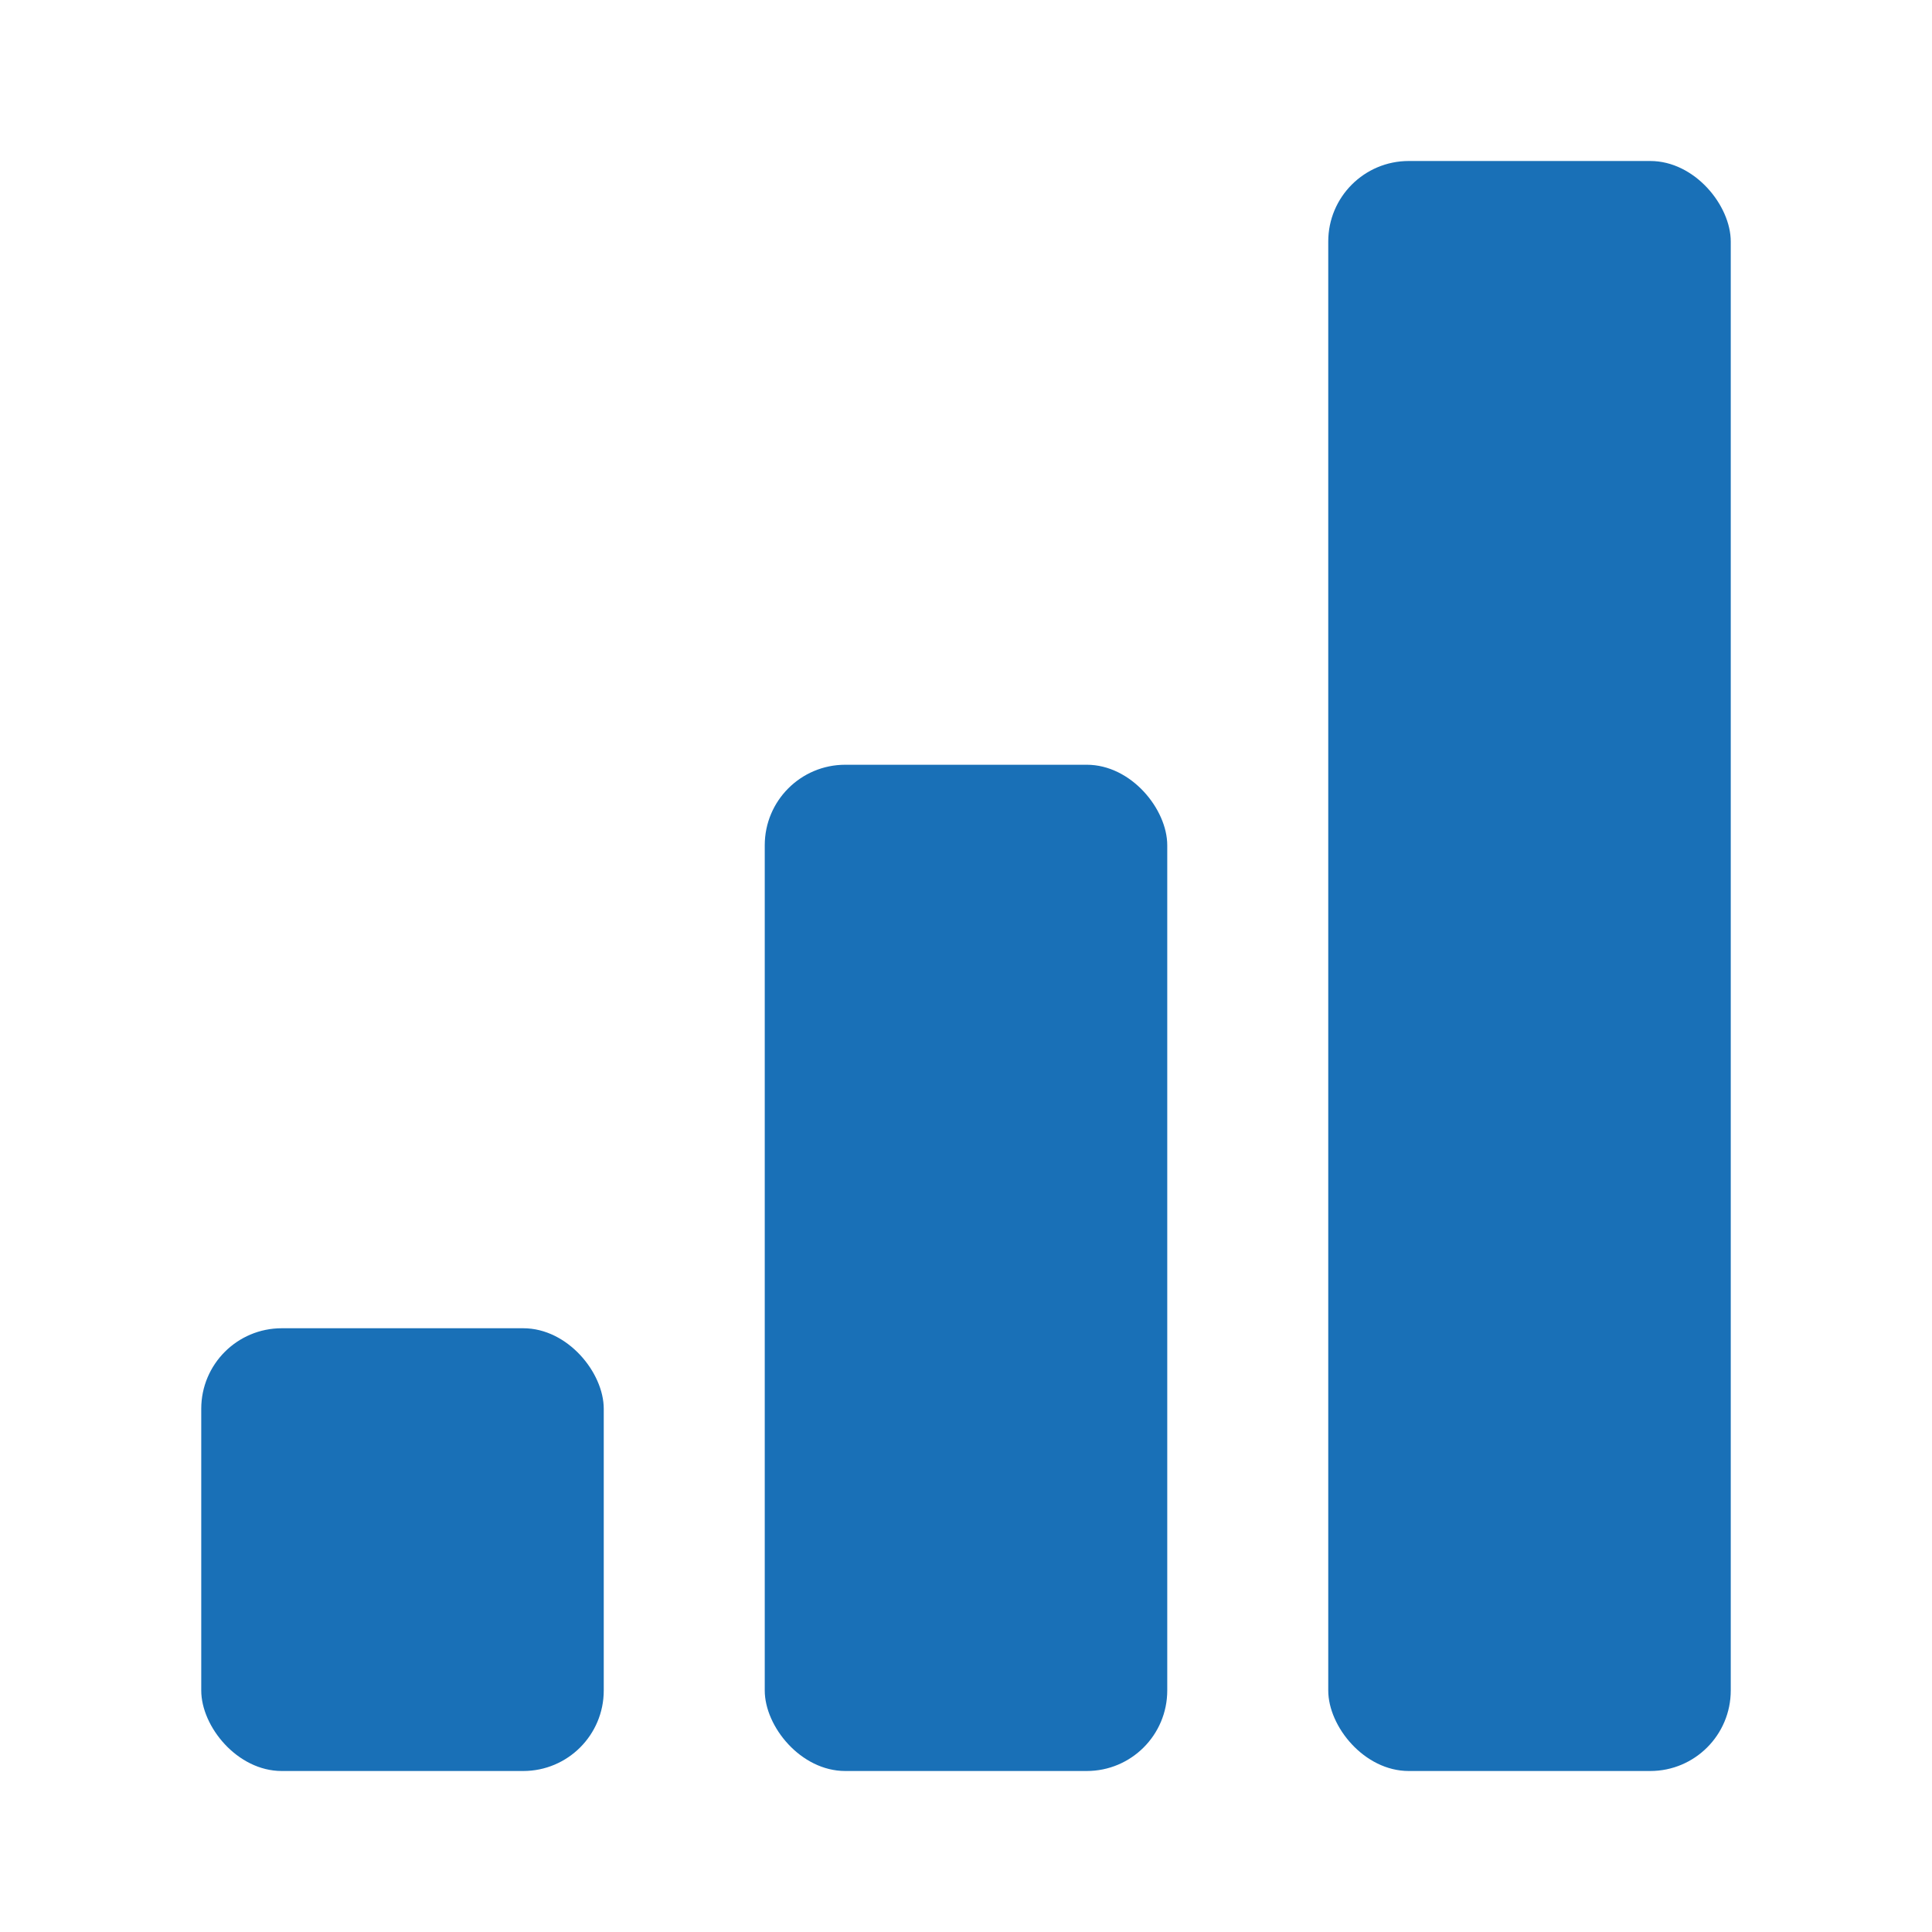<?xml version="1.0" encoding="utf-8"?>

<!-- Uploaded to: SVG Repo, www.svgrepo.com, Generator: SVG Repo Mixer Tools -->
<svg width="800px" height="800px" viewBox="0 0 48 48" xmlns="http://www.w3.org/2000/svg">
  <g id="Layer_2" data-name="Layer 2">
    <g id="invisible_box" data-name="invisible box">
      <rect width="48" height="48" fill="none"/>
    </g>
    <g id="Icons">
      <g>
        <rect x="33" y="4" width="10" height="40" rx="2" fill="#1970B7"/>
        <rect x="19" y="19" width="10" height="25" rx="2" fill="#1970B7"/>
        <rect x="5" y="33" width="10" height="11" rx="2" fill="#1970B7"/>
      </g>
    </g>
  </g>
</svg>